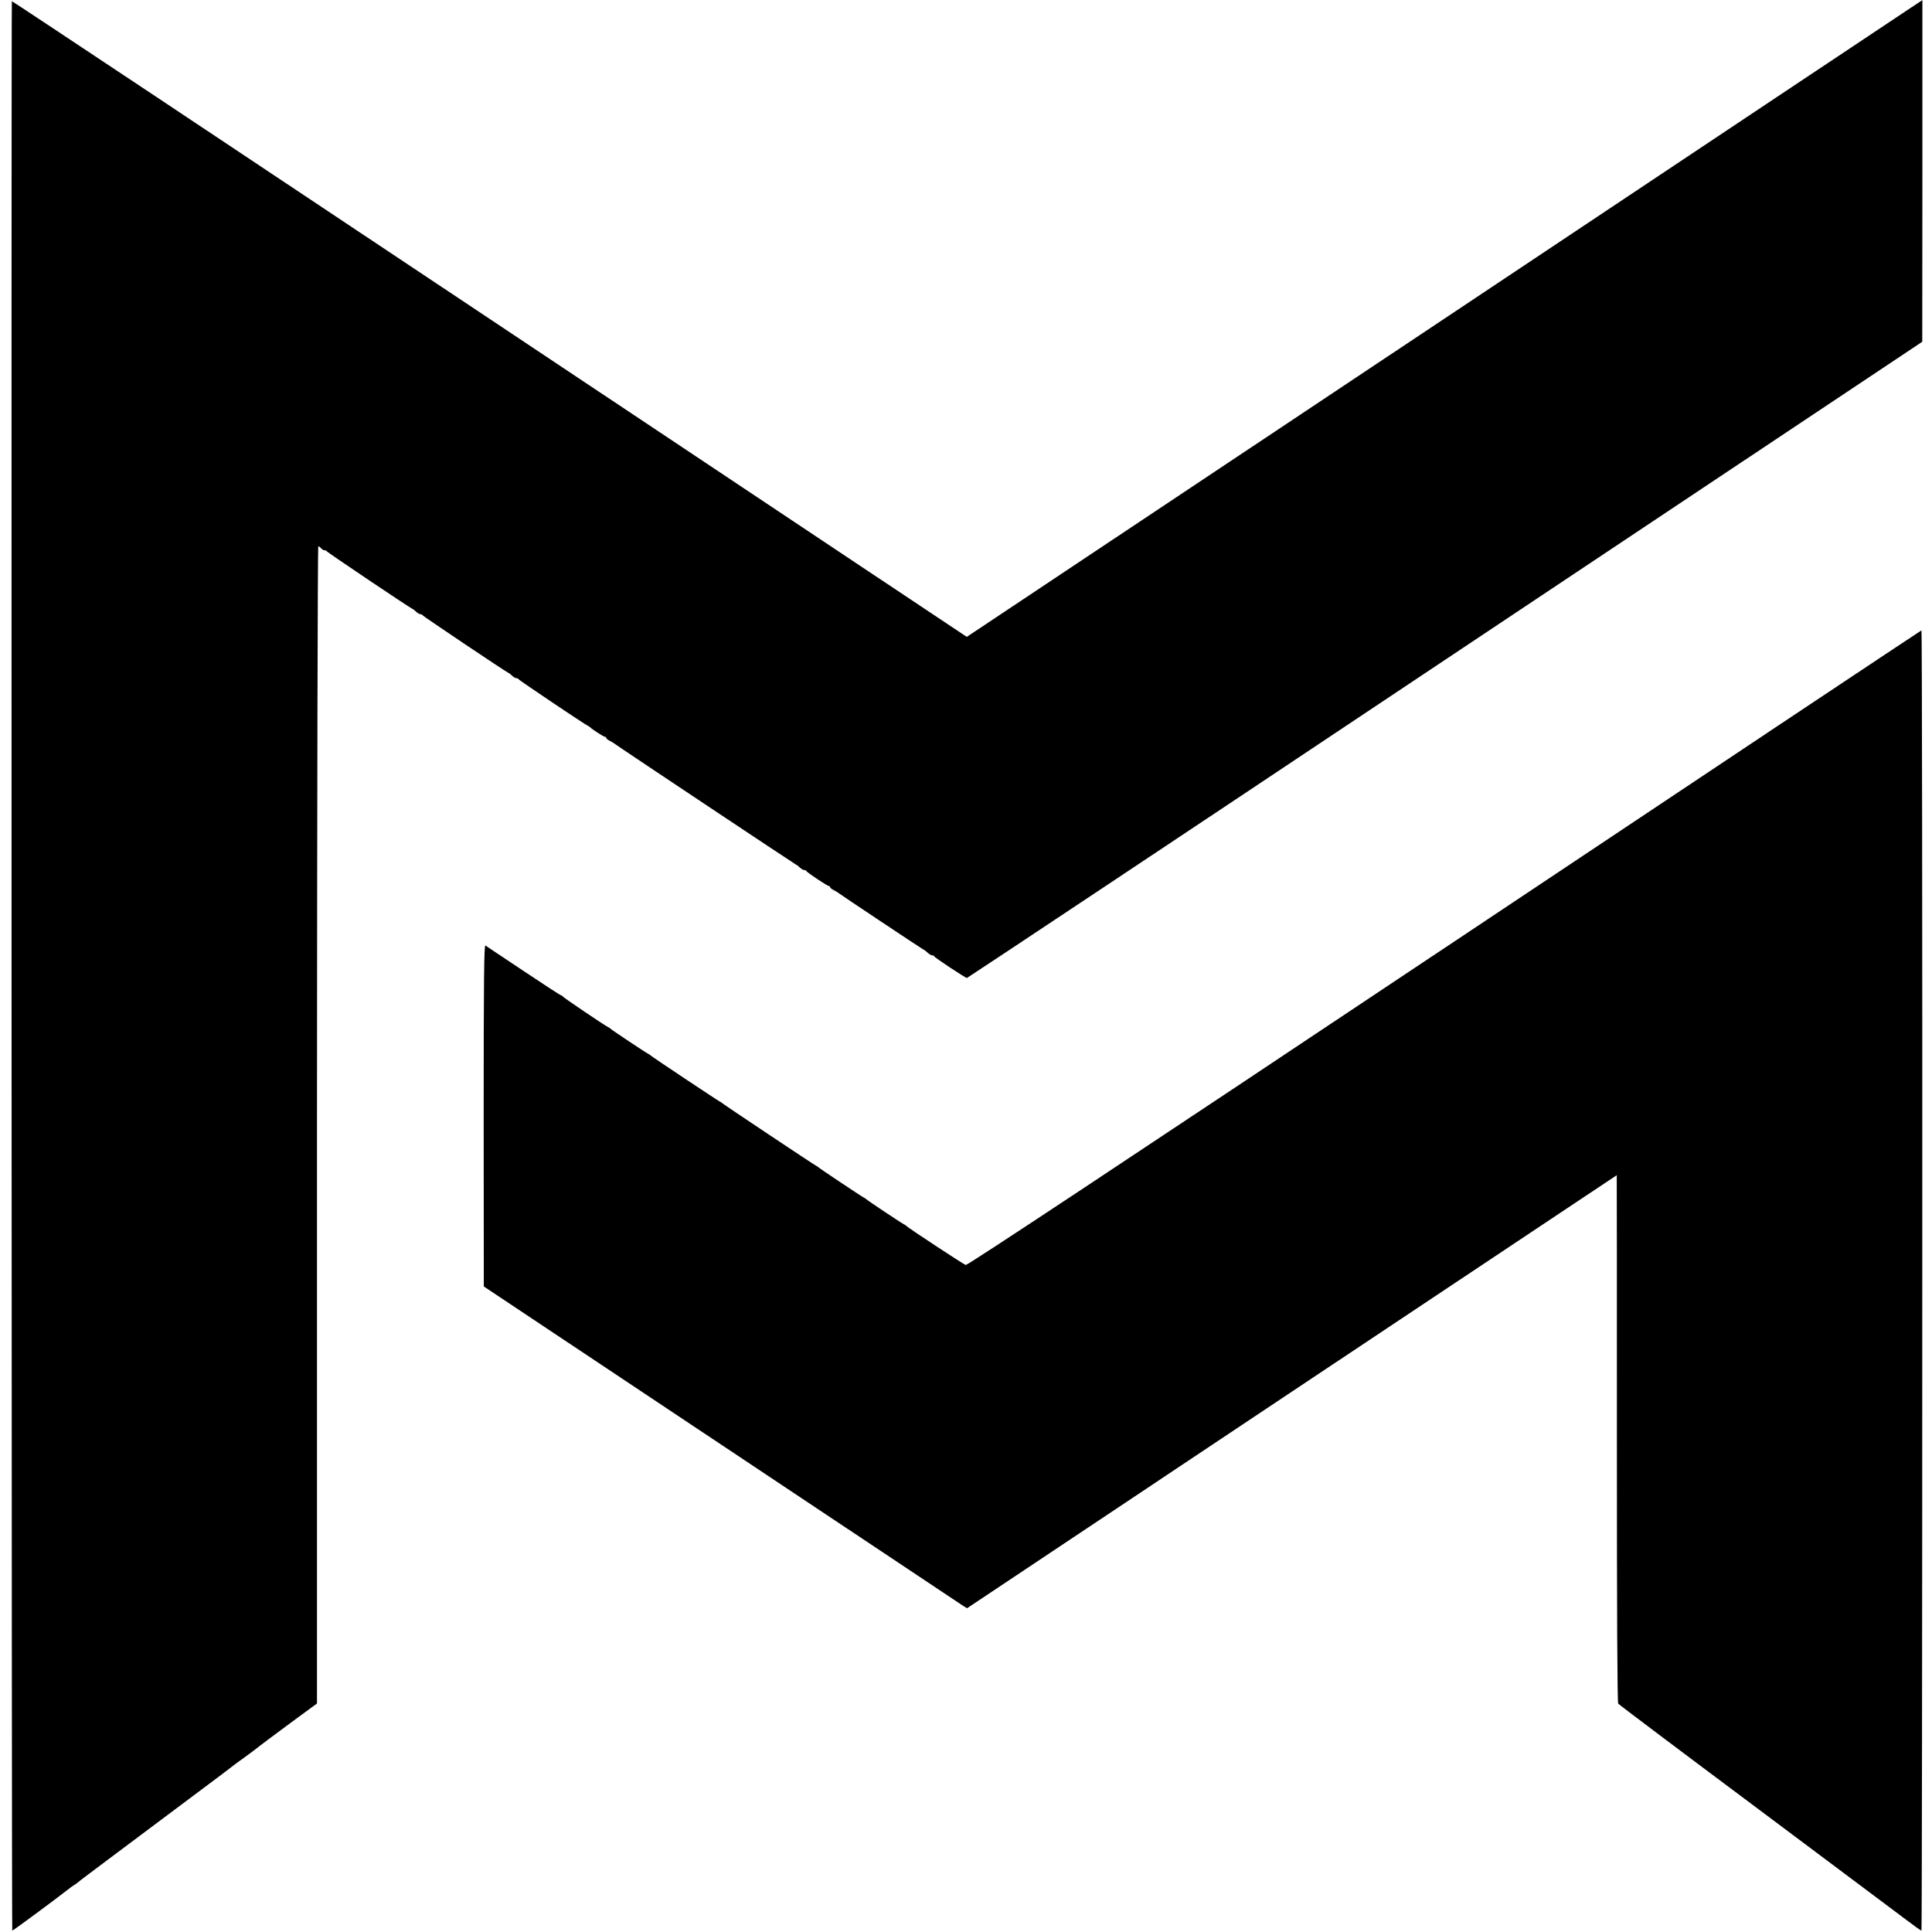 <?xml version="1.0" standalone="no"?>
<!DOCTYPE svg PUBLIC "-//W3C//DTD SVG 20010904//EN"
 "http://www.w3.org/TR/2001/REC-SVG-20010904/DTD/svg10.dtd">
<svg version="1.0" xmlns="http://www.w3.org/2000/svg"
 width="1450pt" height="1450pt" viewBox="0 0 1450 1450"
 preserveAspectRatio="xMidYMid meet">
<g transform="translate(0,1450) scale(0.1,-0.1)"
fill="#000000" stroke="none">
<path d="M89 14491 c-5 -26 -2 -14481 3 -14481 6 0 335 243 417 308 18 15 41
31 50 36 9 5 18 12 21 15 5 6 167 127 875 657 154 115 285 213 291 219 7 5 24
19 40 30 51 36 149 109 161 120 6 5 106 80 221 165 l211 155 0 4343 c1 2483 5
4342 10 4342 5 0 14 -7 21 -15 7 -8 18 -15 25 -15 8 0 15 -3 17 -7 3 -8 623
-424 642 -432 6 -2 19 -12 30 -23 11 -10 25 -18 32 -18 7 0 14 -3 16 -8 3 -7
623 -423 642 -431 6 -2 19 -12 30 -23 11 -10 25 -18 32 -18 7 0 14 -3 16 -8 3
-7 504 -344 523 -351 5 -2 12 -7 15 -10 11 -13 101 -71 110 -71 6 0 10 -4 10
-8 0 -5 12 -15 28 -23 15 -8 29 -16 32 -19 7 -8 1353 -904 1364 -909 6 -2 19
-12 30 -23 11 -10 25 -18 32 -18 7 0 14 -3 16 -7 4 -11 158 -113 169 -113 5 0
9 -4 9 -8 0 -5 12 -15 28 -23 15 -8 29 -16 32 -19 8 -8 633 -424 644 -429 6
-2 19 -12 30 -23 11 -10 25 -18 32 -18 7 0 14 -3 16 -8 4 -10 234 -162 245
-162 4 0 1620 1074 3589 2388 l3581 2387 1 1282 0 1282 -26 -17 c-15 -9 -1628
-1085 -3586 -2390 l-3560 -2372 -3583 2388 c-1971 1314 -3584 2387 -3584 2383z"/>
<path d="M10840 7384 c-2440 -1627 -3580 -2382 -3592 -2378 -17 5 -438 282
-448 295 -3 3 -9 8 -15 10 -13 5 -279 182 -285 190 -3 3 -10 8 -15 10 -13 5
-338 222 -345 230 -3 3 -10 8 -15 10 -13 5 -698 462 -705 470 -3 3 -9 8 -15
10 -14 6 -519 342 -525 350 -3 3 -9 8 -15 10 -13 5 -279 182 -285 190 -3 3
-10 8 -15 10 -19 7 -340 224 -343 232 -2 4 -7 7 -11 7 -5 0 -131 82 -282 183
-151 101 -280 186 -286 191 -10 6 -13 -252 -13 -1276 l1 -1283 1786 -1190
c982 -655 1798 -1198 1813 -1208 l28 -17 2437 1625 c1341 894 2438 1625 2439
1625 1 0 1 -889 1 -1976 0 -1307 3 -1981 10 -1990 5 -7 471 -358 1035 -779
564 -422 1072 -803 1130 -846 58 -44 107 -79 111 -79 3 0 6 2196 6 4880 1
2684 -2 4880 -6 4879 -3 0 -1615 -1073 -3581 -2385z"/>
</g>
</svg>
